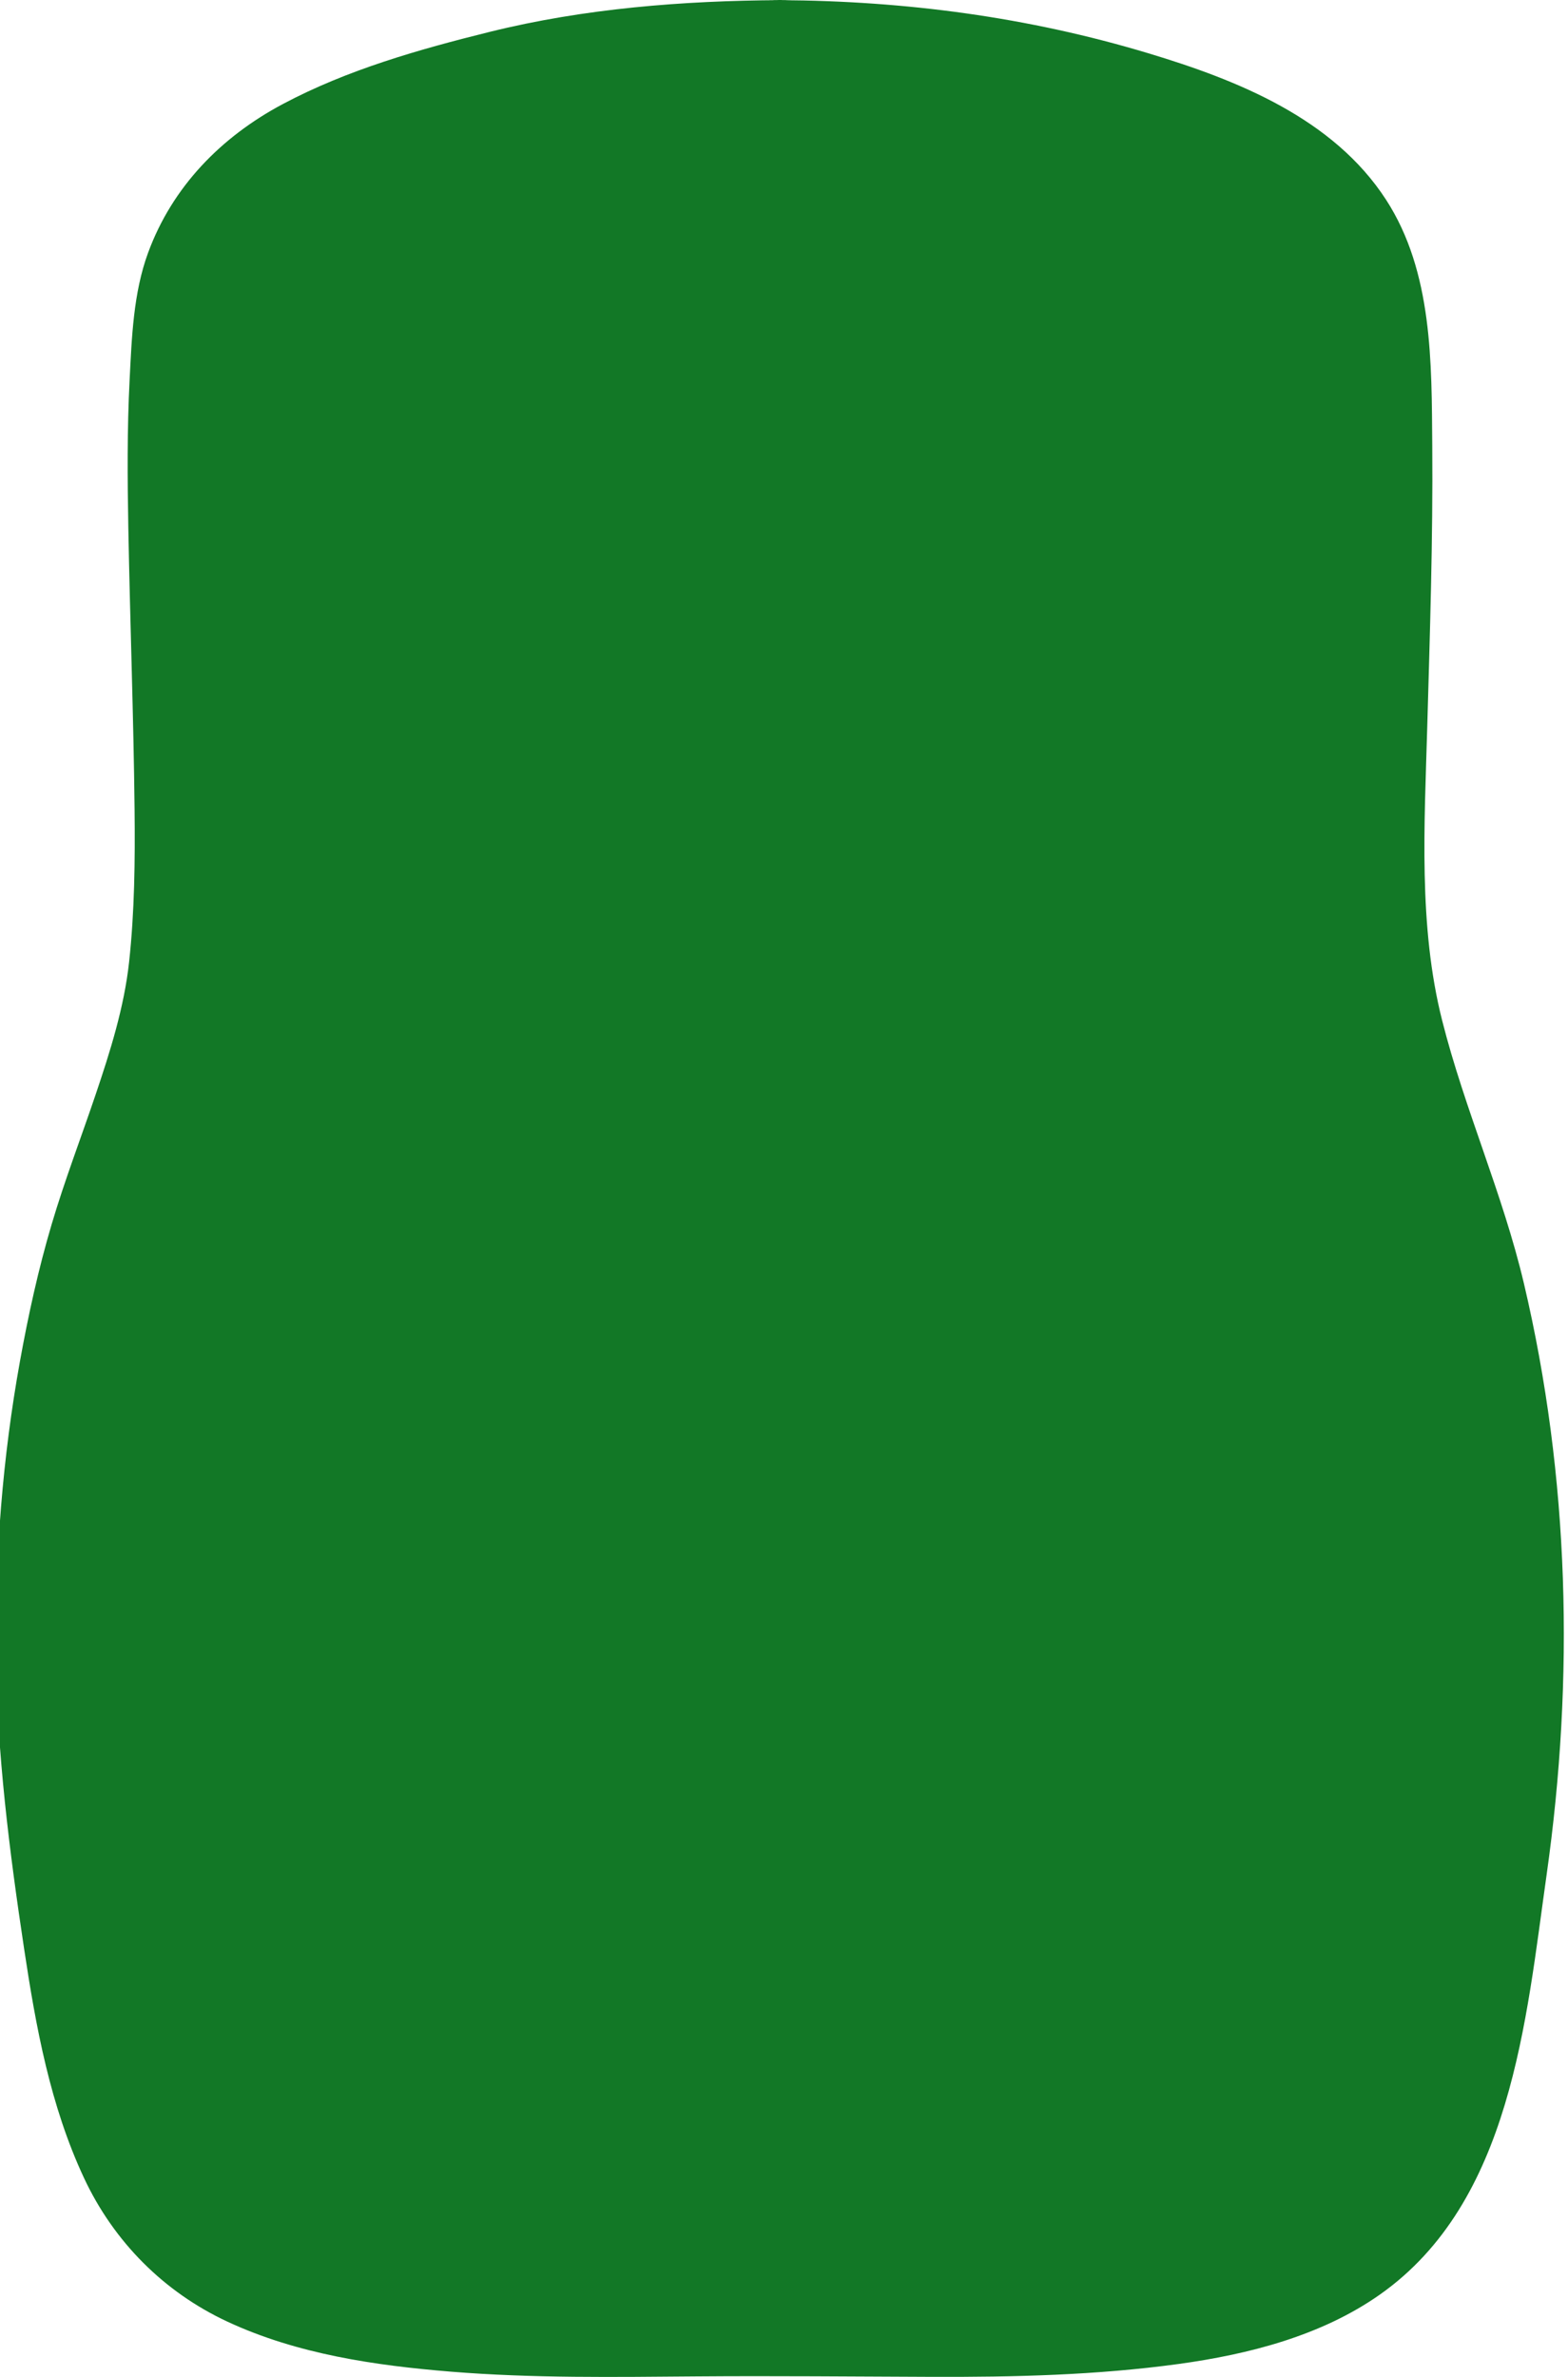 <?xml version="1.0" standalone="no"?>
<!-- Generator: Adobe Fireworks 10, Export SVG Extension by Aaron Beall (http://fireworks.abeall.com) . Version: 0.6.1  -->
<!DOCTYPE svg PUBLIC "-//W3C//DTD SVG 1.1//EN" "http://www.w3.org/Graphics/SVG/1.1/DTD/svg11.dtd">
<svg id="Untitled-Page%201" viewBox="0 0 188 285" style="background-color:#ffffff" version="1.1"
	xmlns="http://www.w3.org/2000/svg" xmlns:xlink="http://www.w3.org/1999/xlink" xml:space="preserve"
	x="0px" y="0px" width="188px" height="285px"
>
	<path d="M 93.522 0.019 C 81.864 0.086 70.075 1.006 58.731 3.818 C 50.26 5.919 41.663 8.354 33.921 12.47 C 26.523 16.404 20.667 22.378 17.755 30.308 C 15.981 35.136 15.798 40.478 15.539 45.561 C 15.239 51.466 15.278 57.384 15.386 63.293 C 15.591 74.561 16.014 85.829 16.136 97.097 C 16.201 103.17 16.136 109.3 15.479 115.342 C 14.889 120.764 13.209 126.082 11.471 131.226 C 9.715 136.423 7.748 141.544 6.19 146.807 C 4.599 152.182 3.394 157.682 2.397 163.195 C 0.305 174.764 -0.608 186.538 -0.49 198.289 C -0.371 210.187 1.126 221.943 2.895 233.691 C 4.307 243.067 6.029 252.496 10.07 261.142 C 13.641 268.781 19.647 274.827 27.282 278.379 C 35.648 282.27 44.95 283.627 54.066 284.369 C 63.864 285.166 73.719 285.012 83.54 284.934 C 92.916 284.86 102.291 284.957 111.667 284.989 C 121.571 285.023 131.468 284.796 141.292 283.449 C 149.701 282.296 158.427 280.071 165.458 275.116 C 181.206 264.016 182.961 242.256 185.436 224.787 C 188.779 201.202 188.191 177.139 182.719 153.911 C 180.184 143.152 175.619 133.059 172.912 122.363 C 170.04 111.015 170.796 98.827 171.122 87.226 C 171.439 75.983 171.815 64.709 171.725 53.461 C 171.646 43.516 171.793 32.611 166.192 23.96 C 159.859 14.179 148.362 9.603 137.676 6.385 C 123.257 2.042 108.57 0.106 93.522 0.019 C 89.071 -0.006 97.974 -0.007 93.522 0.019 L 93.522 0.019 Z" fill="#127826"/>
</svg>